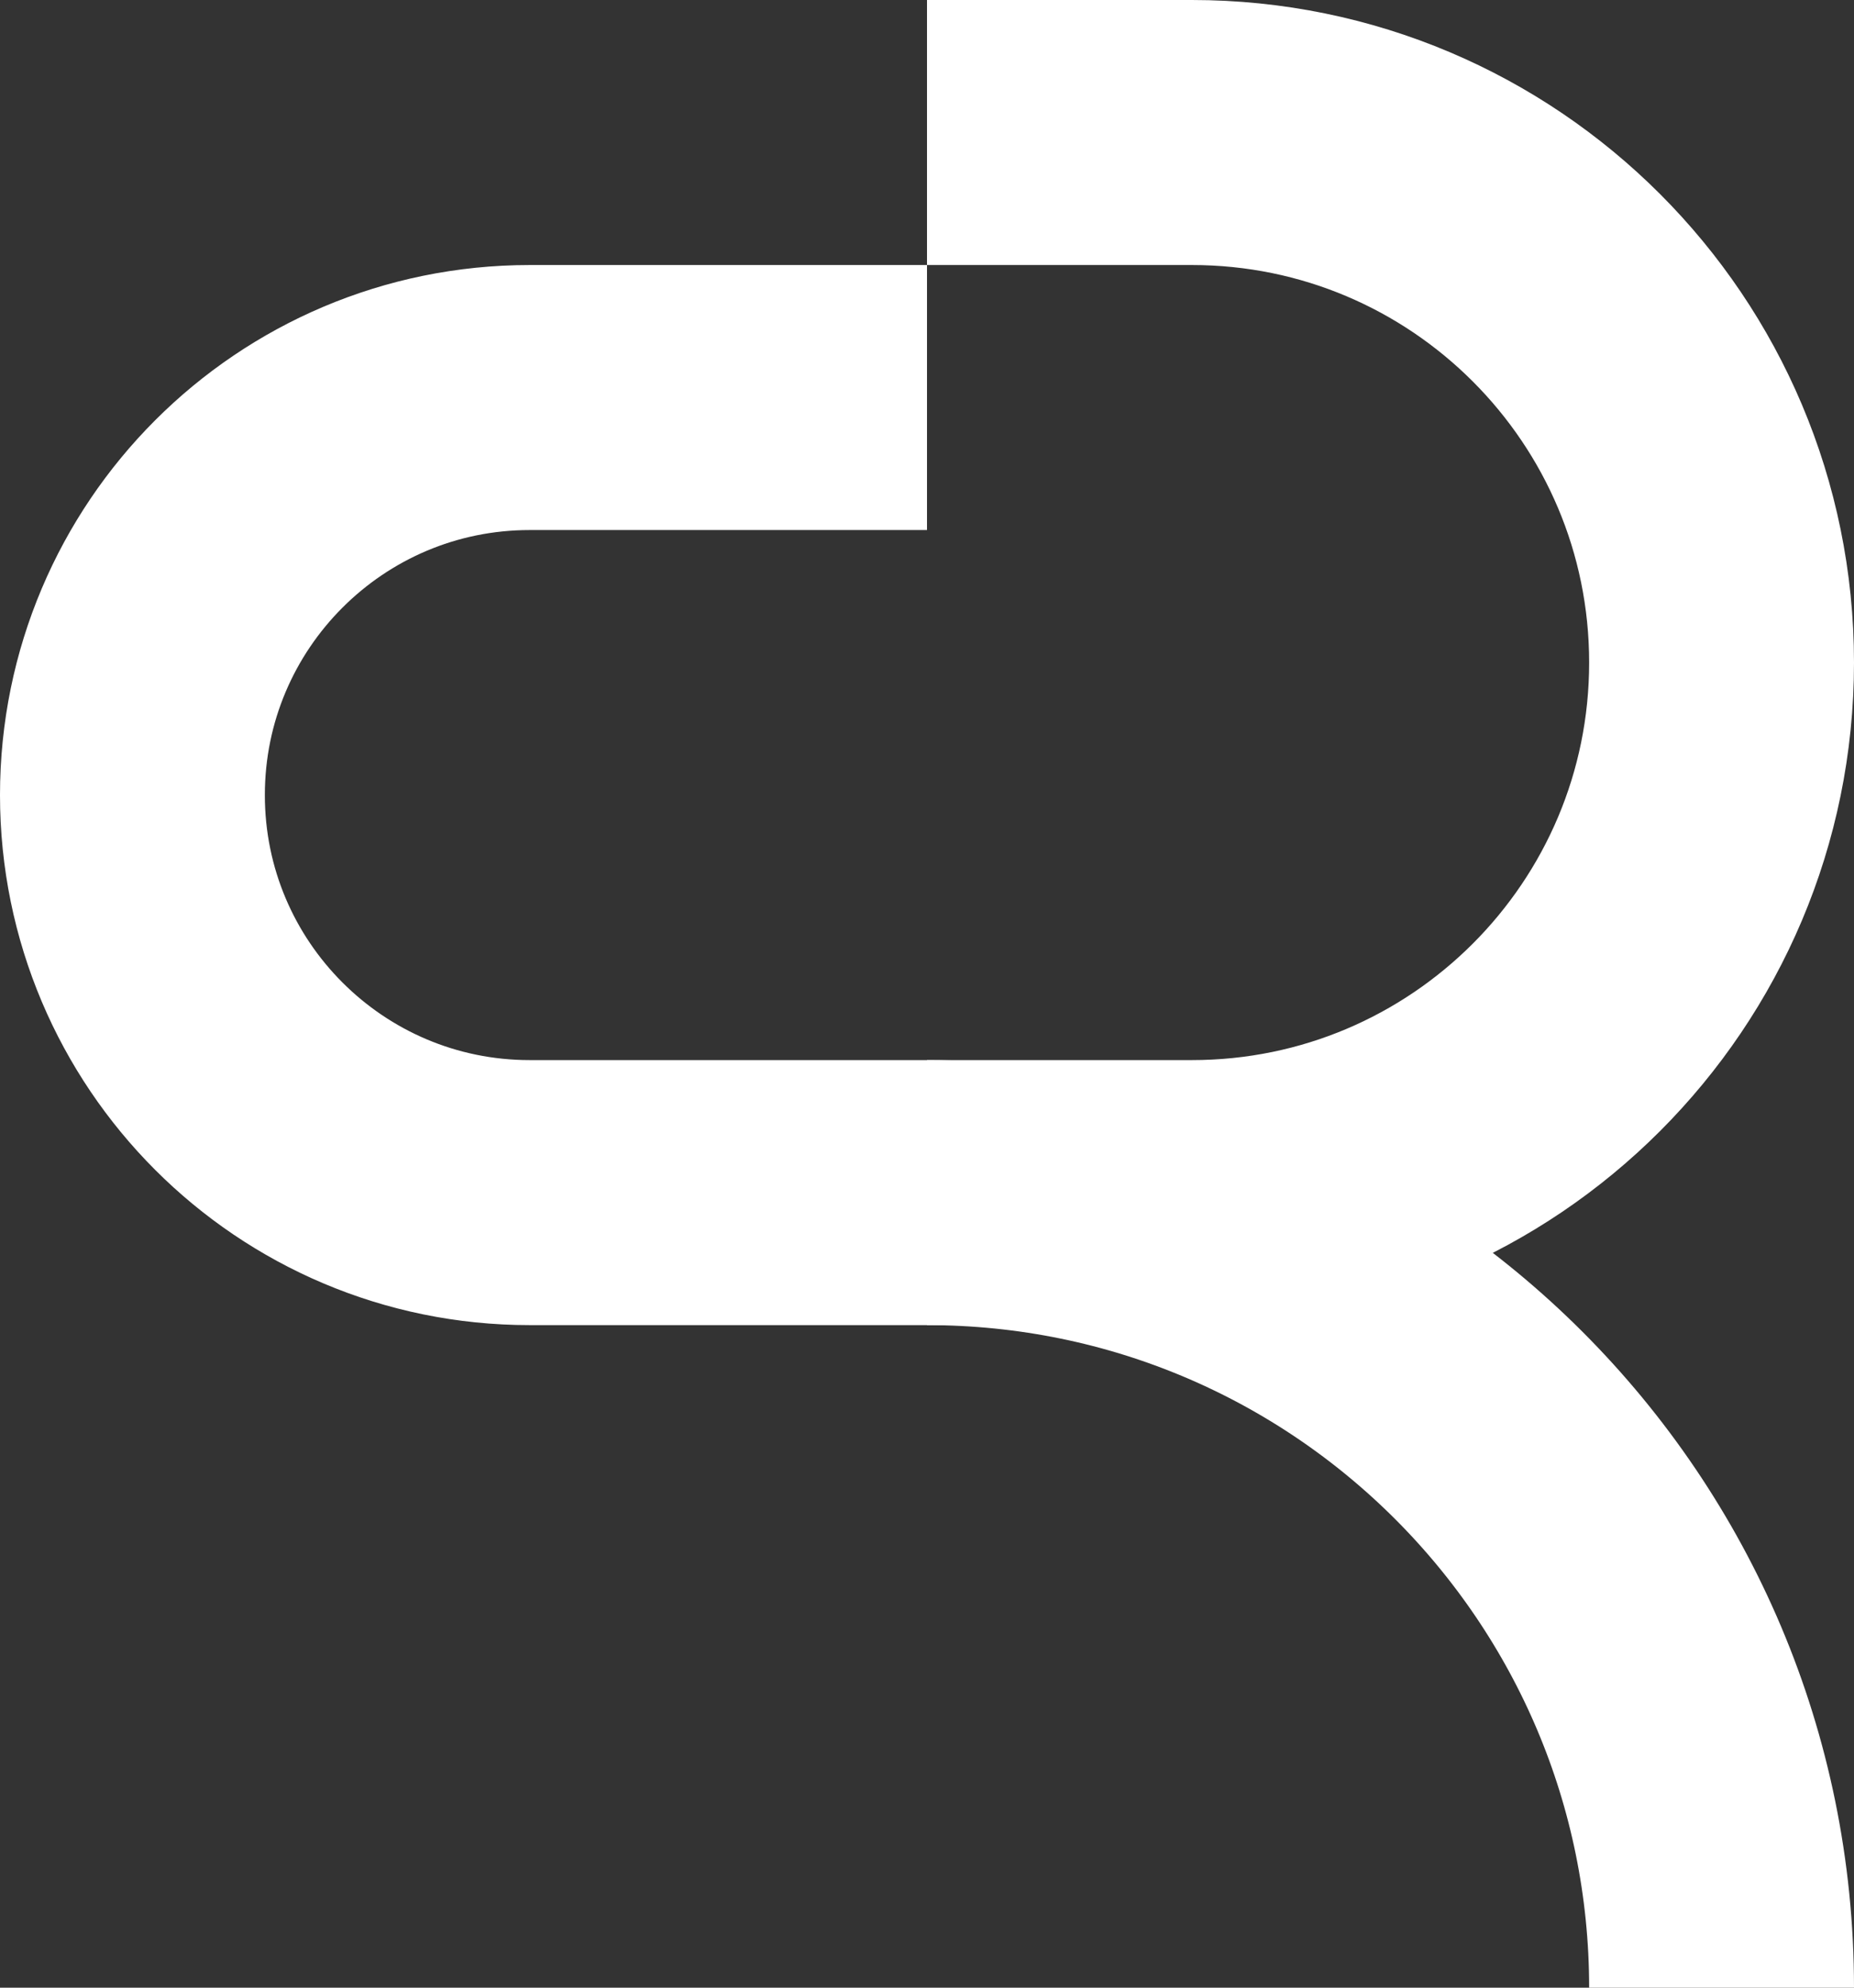 <?xml version="1.0" encoding="UTF-8"?> <svg xmlns="http://www.w3.org/2000/svg" width="70" height="75" viewBox="0 0 70 75" fill="none"><rect x="0" y="0" width="70" height="75" fill="#333333" stroke="none"/><path d="M35 15H20C11.716 15 5 21.716 5 30V30C5 38.284 11.716 45 20 45H45C56.046 45 65 36.046 65 25V25C65 13.954 56.046 5 45 5H35" stroke="white" stroke-width="10"></path><path d="M35 45V45C51.569 45 65 58.431 65 75V75" stroke="white" stroke-width="10"></path></svg> 